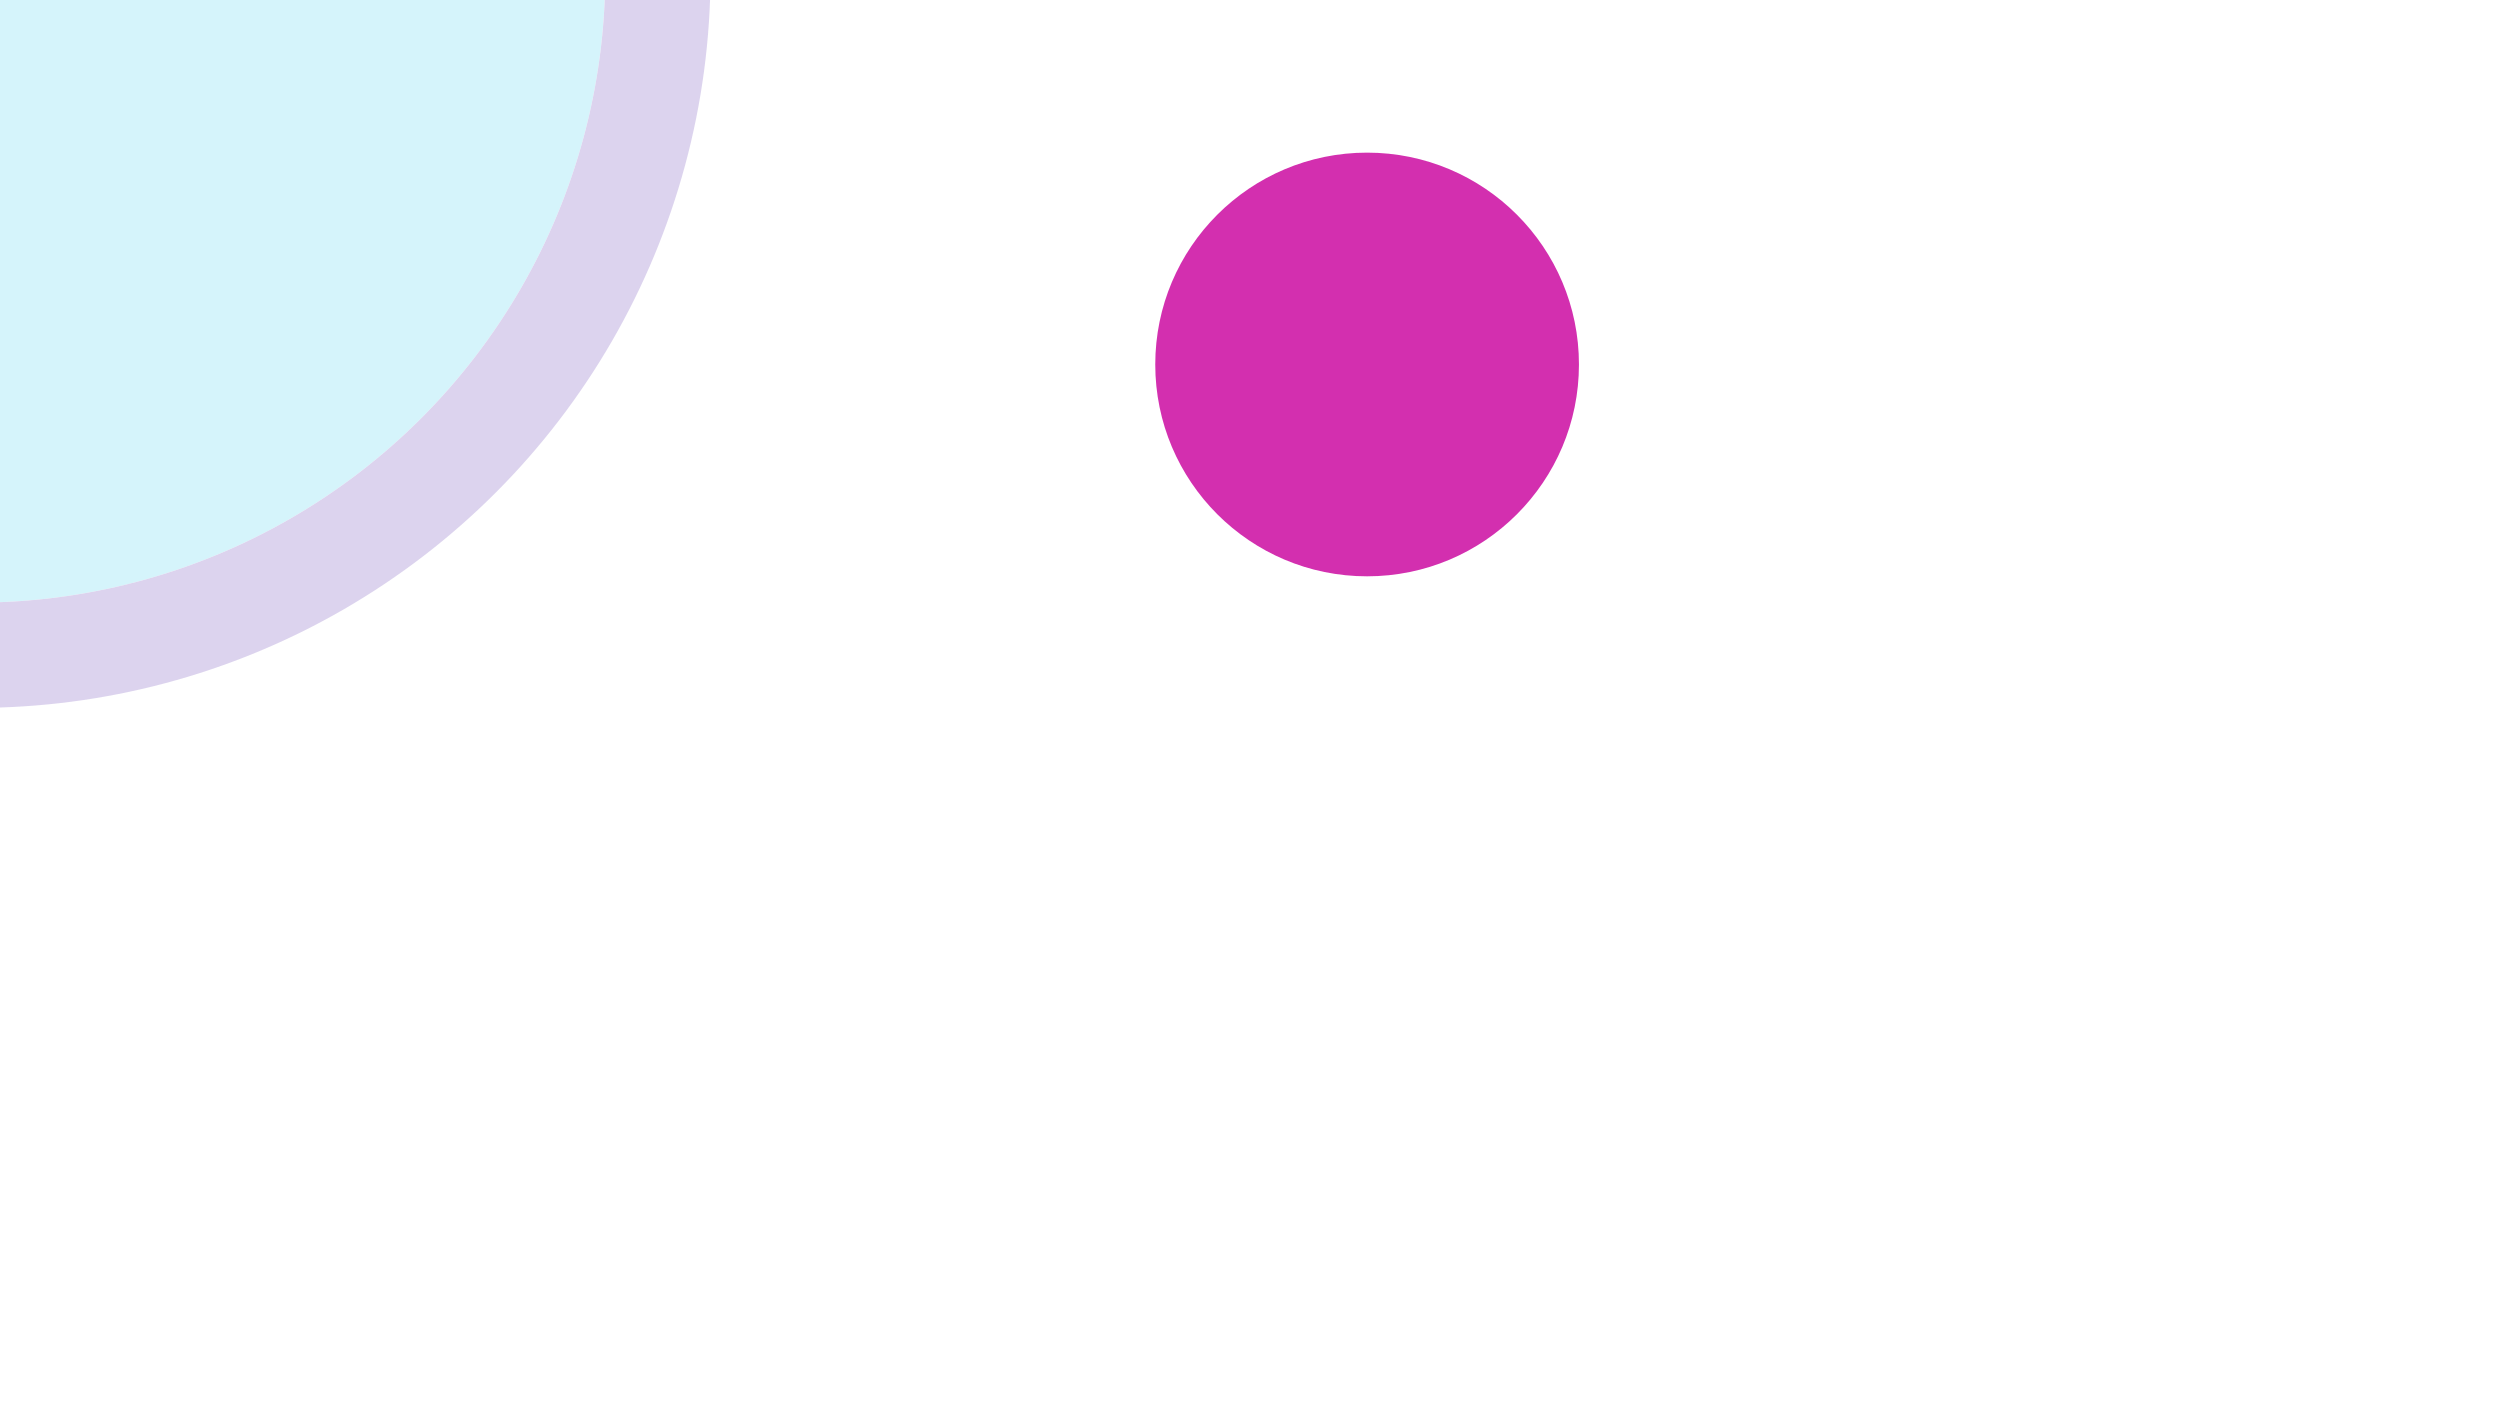 <svg width="950" height="540" viewBox="0 0 950 540" fill="none" xmlns="http://www.w3.org/2000/svg">
<g filter="url(#filter0_f_15434_16003)">
<circle cx="519.5" cy="138.5" r="80.5" fill="#D32FAF"/>
</g>
<g opacity="0.2" filter="url(#filter1_f_15434_16003)">
<circle cx="-9" cy="-10" r="239" fill="#2DC9EB"/>
<circle cx="-9" cy="-10" r="259" stroke="#4F25A8" stroke-width="40"/>
</g>
<defs>
<filter id="filter0_f_15434_16003" x="89" y="-292" width="861" height="861" filterUnits="userSpaceOnUse" color-interpolation-filters="sRGB">
<feFlood flood-opacity="0" result="BackgroundImageFix"/>
<feBlend mode="normal" in="SourceGraphic" in2="BackgroundImageFix" result="shape"/>
<feGaussianBlur stdDeviation="175" result="effect1_foregroundBlur_15434_16003"/>
</filter>
<filter id="filter1_f_15434_16003" x="-458" y="-459" width="898" height="898" filterUnits="userSpaceOnUse" color-interpolation-filters="sRGB">
<feFlood flood-opacity="0" result="BackgroundImageFix"/>
<feBlend mode="normal" in="SourceGraphic" in2="BackgroundImageFix" result="shape"/>
<feGaussianBlur stdDeviation="85" result="effect1_foregroundBlur_15434_16003"/>
</filter>
</defs>
</svg>
